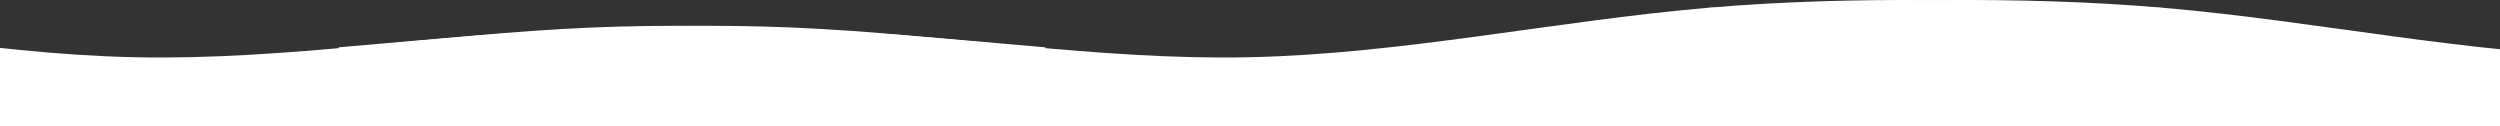 <?xml version="1.0" encoding="UTF-8"?> <svg xmlns="http://www.w3.org/2000/svg" width="1920" height="97" viewBox="0 0 1920 97" fill="none"><rect x="0" y="0" width="1920" height="97" fill="#333333" stroke="none"/> <path fill-rule="evenodd" clip-rule="evenodd" d="M260 36.364L318 31.311C377 26.258 493 16.152 610 21.205C727 26.258 844 46.47 960 43.943C1077 41.417 1194 16.152 1311 6.046C1427 -4.06 1544 0.993 1602 3.519L1661 6.046V97H1602C1544 97 1427 97 1311 97C1194 97 1077 97 960 97C844 97 727 97 610 97C493 97 377 97 318 97H260V36.364Z" fill="white"></path> <path fill-rule="evenodd" clip-rule="evenodd" d="M803 36.364L745 31.311C686 26.258 570 16.152 453 21.205C336 26.258 219 46.47 103 43.943C-14 41.417 -131 16.152 -248 6.046C-364 -4.06 -481 0.993 -539 3.519L-598 6.046V97H-539C-481 97 -364 97 -248 97C-131 97 -14 97 103 97C219 97 336 97 453 97C570 97 686 97 745 97H803V36.364Z" fill="white"></path> <path fill-rule="evenodd" clip-rule="evenodd" d="M2713 36.364L2655 31.311C2596 26.258 2480 16.152 2363 21.205C2246 26.258 2129 46.47 2013 43.943C1896 41.417 1779 16.152 1662 6.046C1546 -4.06 1429 0.993 1371 3.519L1312 6.046V97H1371C1429 97 1546 97 1662 97C1779 97 1896 97 2013 97C2129 97 2246 97 2363 97C2480 97 2596 97 2655 97H2713V36.364Z" fill="white"></path> </svg> 